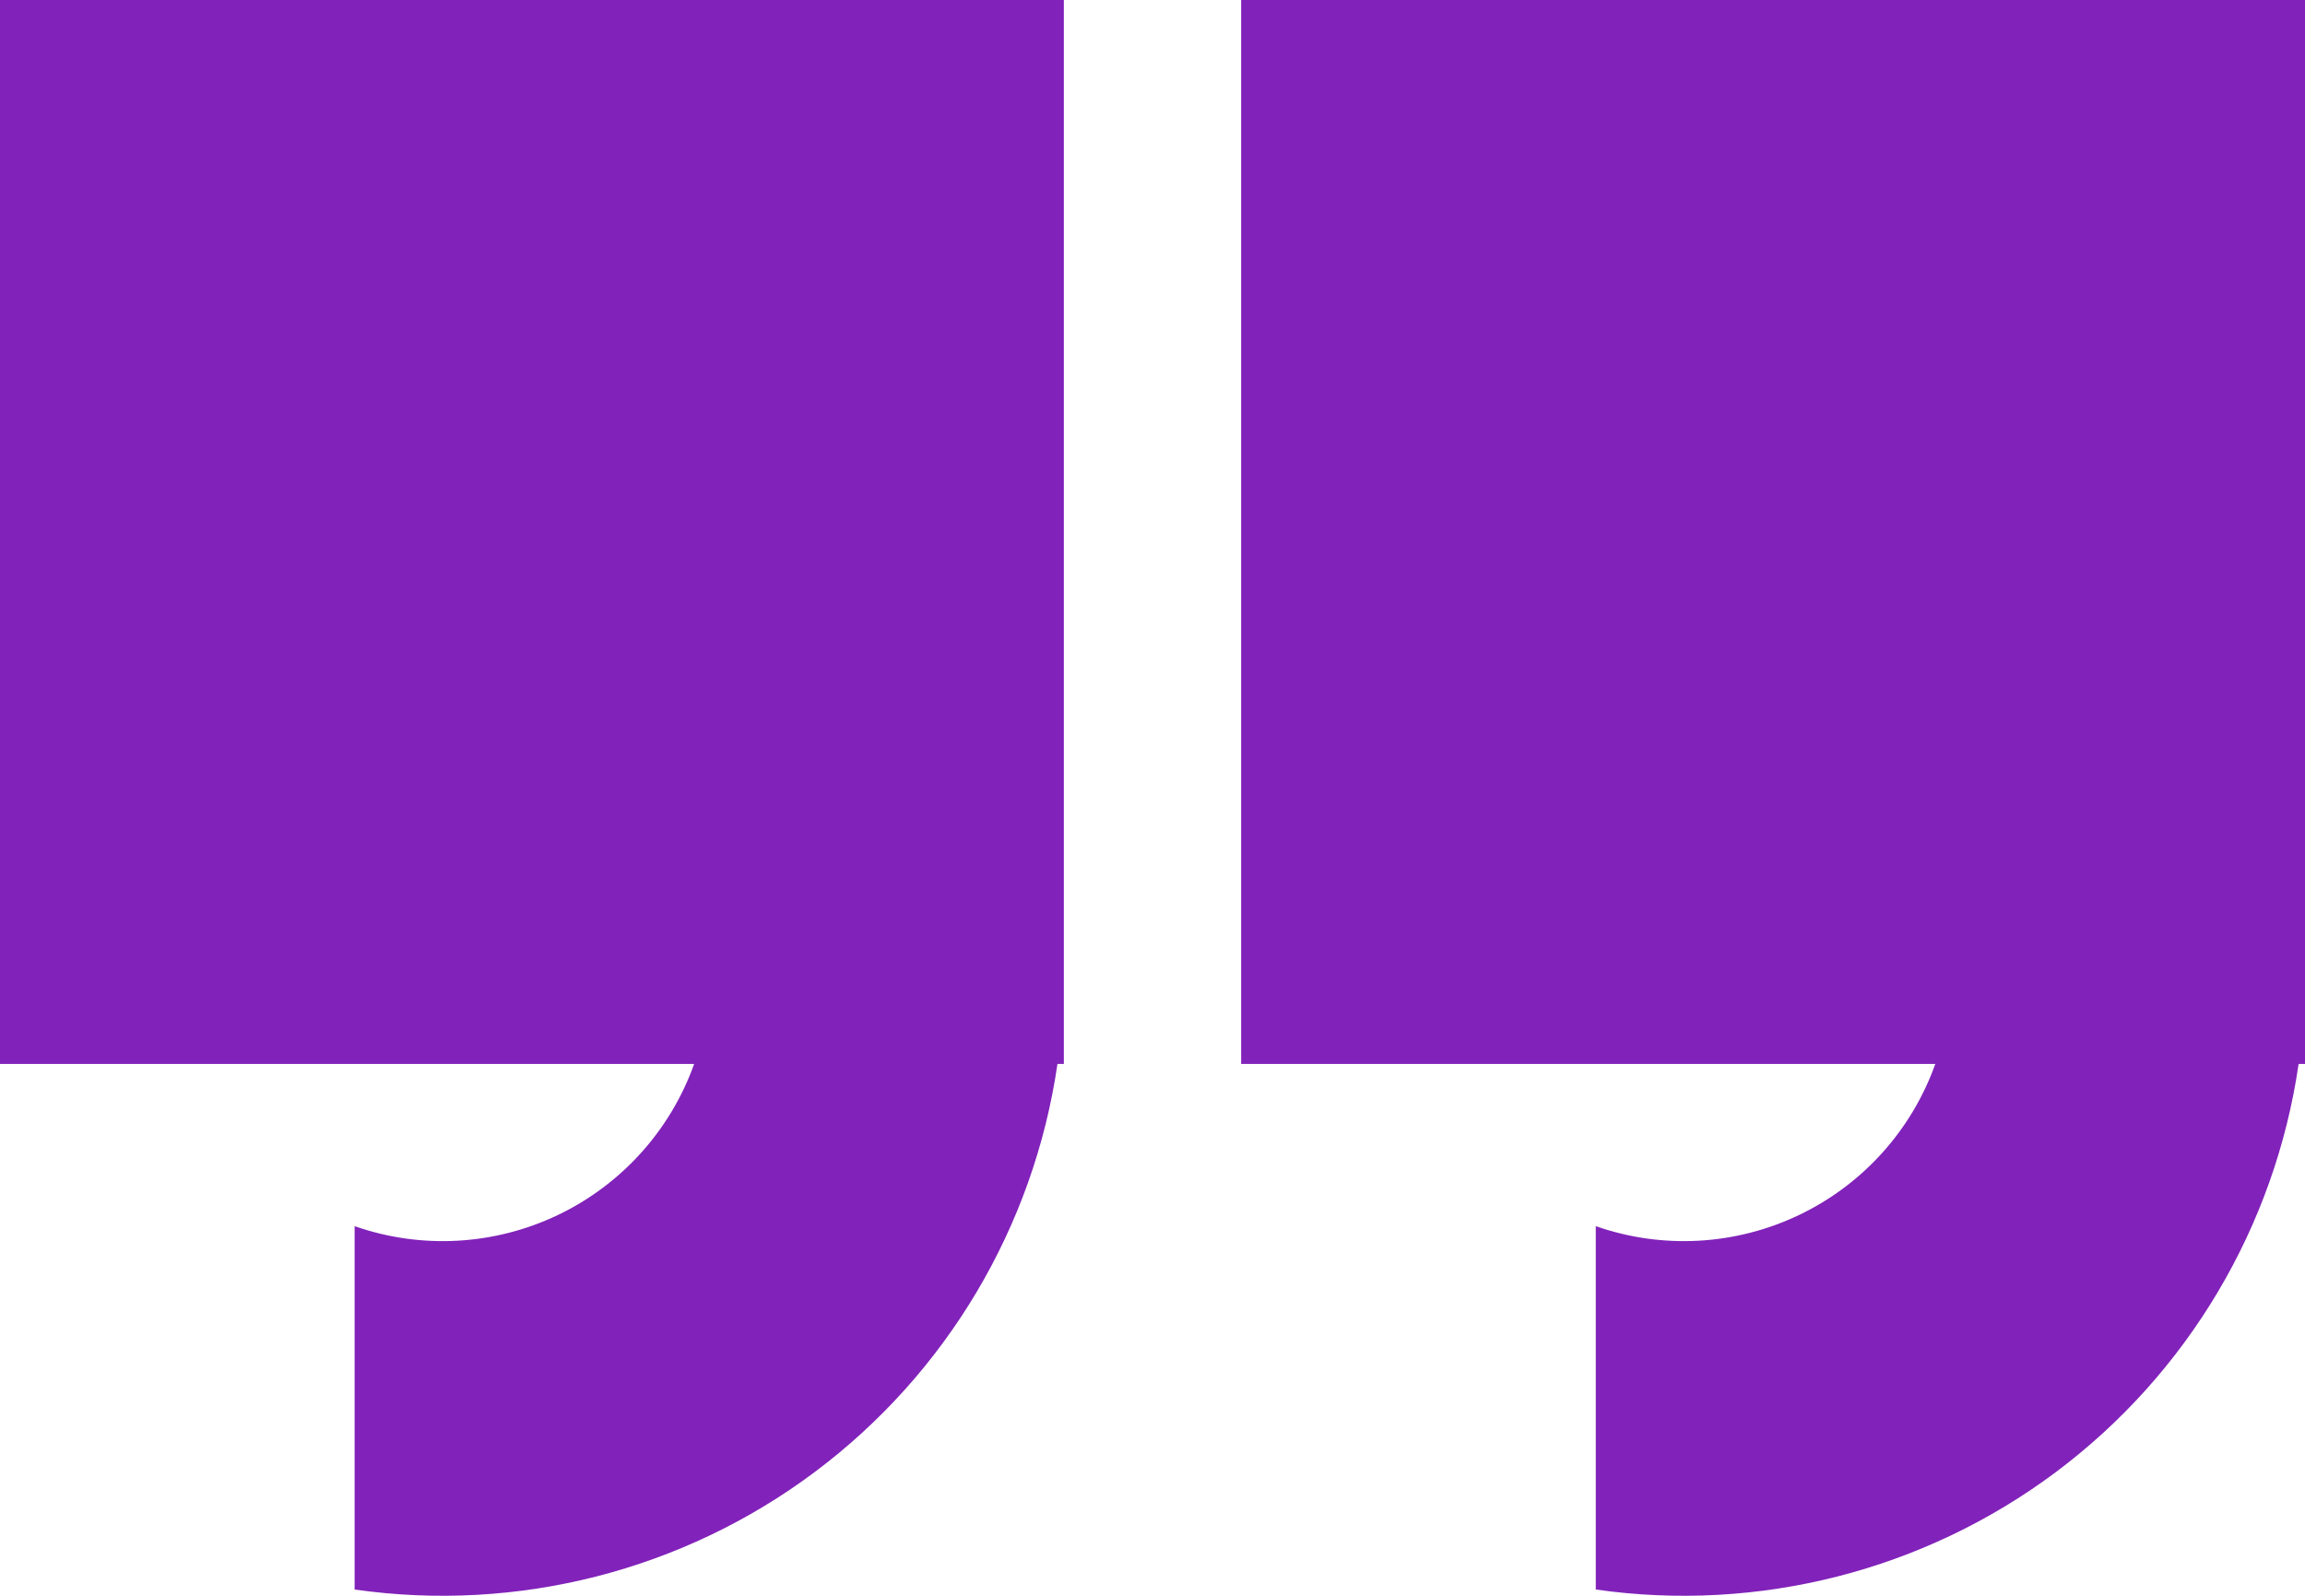 <svg width="39" height="27" viewBox="0 0 39 27" fill="none" xmlns="http://www.w3.org/2000/svg">
<path fill-rule="evenodd" clip-rule="evenodd" d="M17.892 18.001C17.491 20.756 16.014 23.239 13.784 24.907C11.555 26.574 8.756 27.288 6 26.894V20.746C7.126 21.14 8.362 21.072 9.438 20.558C10.514 20.044 11.344 19.125 11.745 18.001H0V-1.90735e-06H18V18.001H17.892Z" fill="#8122BA"/>
<path fill-rule="evenodd" clip-rule="evenodd" d="M38.892 18.001C38.491 20.756 37.014 23.239 34.785 24.907C32.555 26.574 29.756 27.288 27 26.894V20.746C28.126 21.14 29.362 21.072 30.438 20.558C31.515 20.044 32.344 19.125 32.745 18.001H21V-1.90735e-06H39V18.001H38.892Z" fill="#8122BA"/>
</svg>

